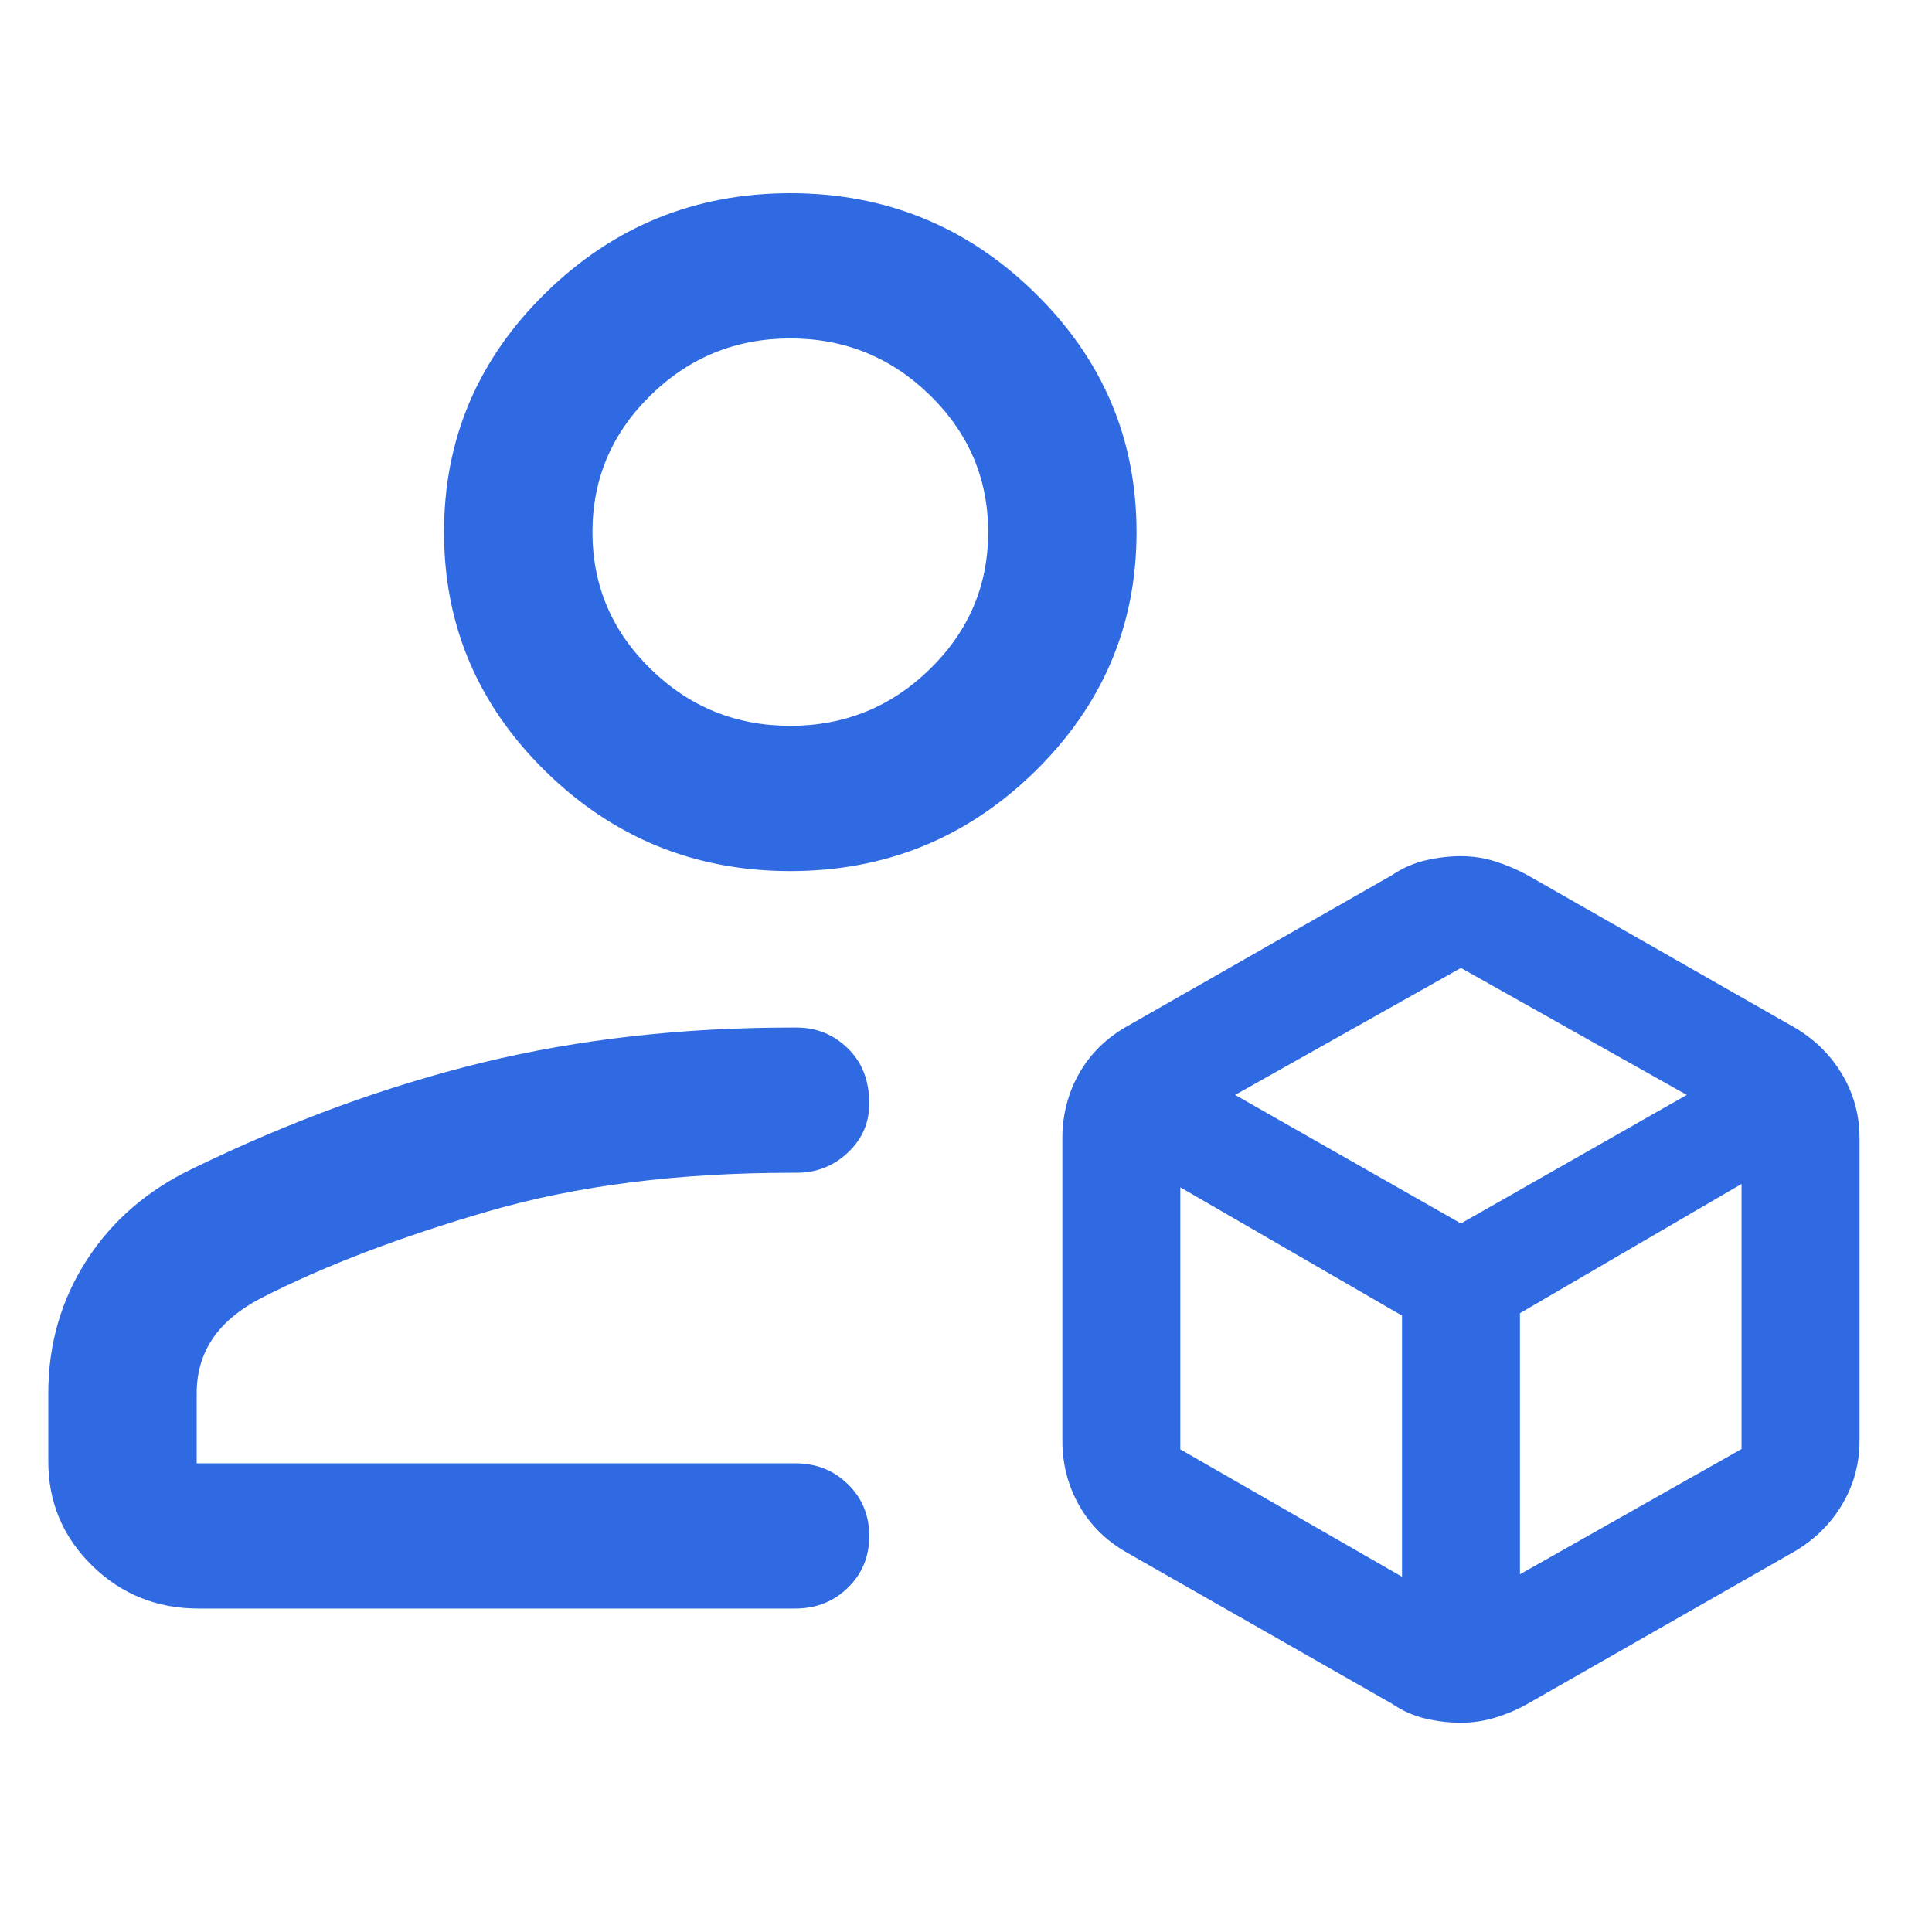 <svg width="40" height="40" viewBox="0 0 40 40" fill="none" xmlns="http://www.w3.org/2000/svg">
<g clip-path="url(#clip0_2139_268)">
<mask id="mask0_2139_268" style="mask-type:alpha" maskUnits="userSpaceOnUse" x="0" y="-1" width="40" height="41">
<rect y="-0.367" width="40" height="40" fill="#D9D9D9"/>
</mask>
<g mask="url(#mask0_2139_268)">
<path d="M1 30.257V28.846C1 27.833 1.264 26.916 1.792 26.095C2.319 25.274 3.056 24.638 4.002 24.188C6.011 23.212 8.008 22.482 9.993 21.998C11.978 21.515 14.112 21.274 16.394 21.274H16.492C16.904 21.274 17.258 21.417 17.553 21.705C17.849 21.992 17.997 22.373 17.997 22.848C17.997 23.248 17.849 23.587 17.553 23.864C17.258 24.142 16.904 24.281 16.492 24.281H16.394C14.036 24.281 11.943 24.546 10.115 25.077C8.287 25.608 6.719 26.206 5.412 26.872C4.947 27.116 4.608 27.402 4.394 27.728C4.179 28.055 4.072 28.427 4.072 28.846V30.296H16.461C16.896 30.296 17.261 30.44 17.555 30.729C17.85 31.017 17.997 31.374 17.997 31.8C17.997 32.227 17.85 32.584 17.555 32.871C17.261 33.159 16.896 33.303 16.461 33.303H4.112C3.248 33.303 2.513 33.007 1.908 32.415C1.303 31.822 1 31.103 1 30.257ZM30.246 35.667C30 35.667 29.754 35.638 29.509 35.58C29.263 35.521 29.033 35.419 28.818 35.273L23.343 32.151C22.909 31.907 22.576 31.58 22.343 31.17C22.111 30.76 21.995 30.311 21.995 29.825V23.568C21.995 23.082 22.111 22.633 22.343 22.223C22.576 21.813 22.909 21.486 23.343 21.243L28.818 18.12C29.033 17.974 29.264 17.872 29.51 17.814C29.756 17.756 30.002 17.726 30.248 17.726C30.494 17.726 30.732 17.763 30.962 17.836C31.191 17.909 31.412 18.003 31.626 18.12L37.102 21.243C37.536 21.486 37.878 21.813 38.127 22.223C38.376 22.633 38.5 23.082 38.5 23.568V29.825C38.5 30.311 38.376 30.76 38.127 31.17C37.878 31.58 37.536 31.907 37.102 32.151L31.626 35.276C31.414 35.395 31.192 35.49 30.961 35.56C30.73 35.631 30.492 35.667 30.246 35.667ZM16.362 18.035C14.391 18.035 12.703 17.348 11.299 15.974C9.895 14.599 9.193 12.947 9.193 11.017C9.193 9.088 9.895 7.436 11.299 6.062C12.703 4.687 14.391 4 16.362 4C18.334 4 20.021 4.687 21.425 6.062C22.829 7.436 23.531 9.088 23.531 11.017C23.531 12.947 22.829 14.599 21.425 15.974C20.021 17.348 18.334 18.035 16.362 18.035ZM16.362 15.027C17.489 15.027 18.453 14.635 19.256 13.849C20.058 13.064 20.459 12.12 20.459 11.017C20.459 9.915 20.058 8.971 19.256 8.185C18.453 7.4 17.489 7.007 16.362 7.007C15.236 7.007 14.271 7.4 13.469 8.185C12.667 8.971 12.266 9.915 12.266 11.017C12.266 12.12 12.667 13.064 13.469 13.849C14.271 14.635 15.236 15.027 16.362 15.027ZM25.572 22.669L30.247 25.33L34.923 22.669L30.247 20.04L25.572 22.669ZM31.469 32.594L36.057 30V24.512L31.469 27.188V32.594ZM24.437 30.007L29.027 32.644V27.238L24.437 24.582V30.007Z" fill="#2F6AE3"/>
</g>
</g>
<defs>
<clipPath id="clip0_2139_268">
<rect width="40" height="40" fill="white"/>
</clipPath>
</defs>
</svg>
